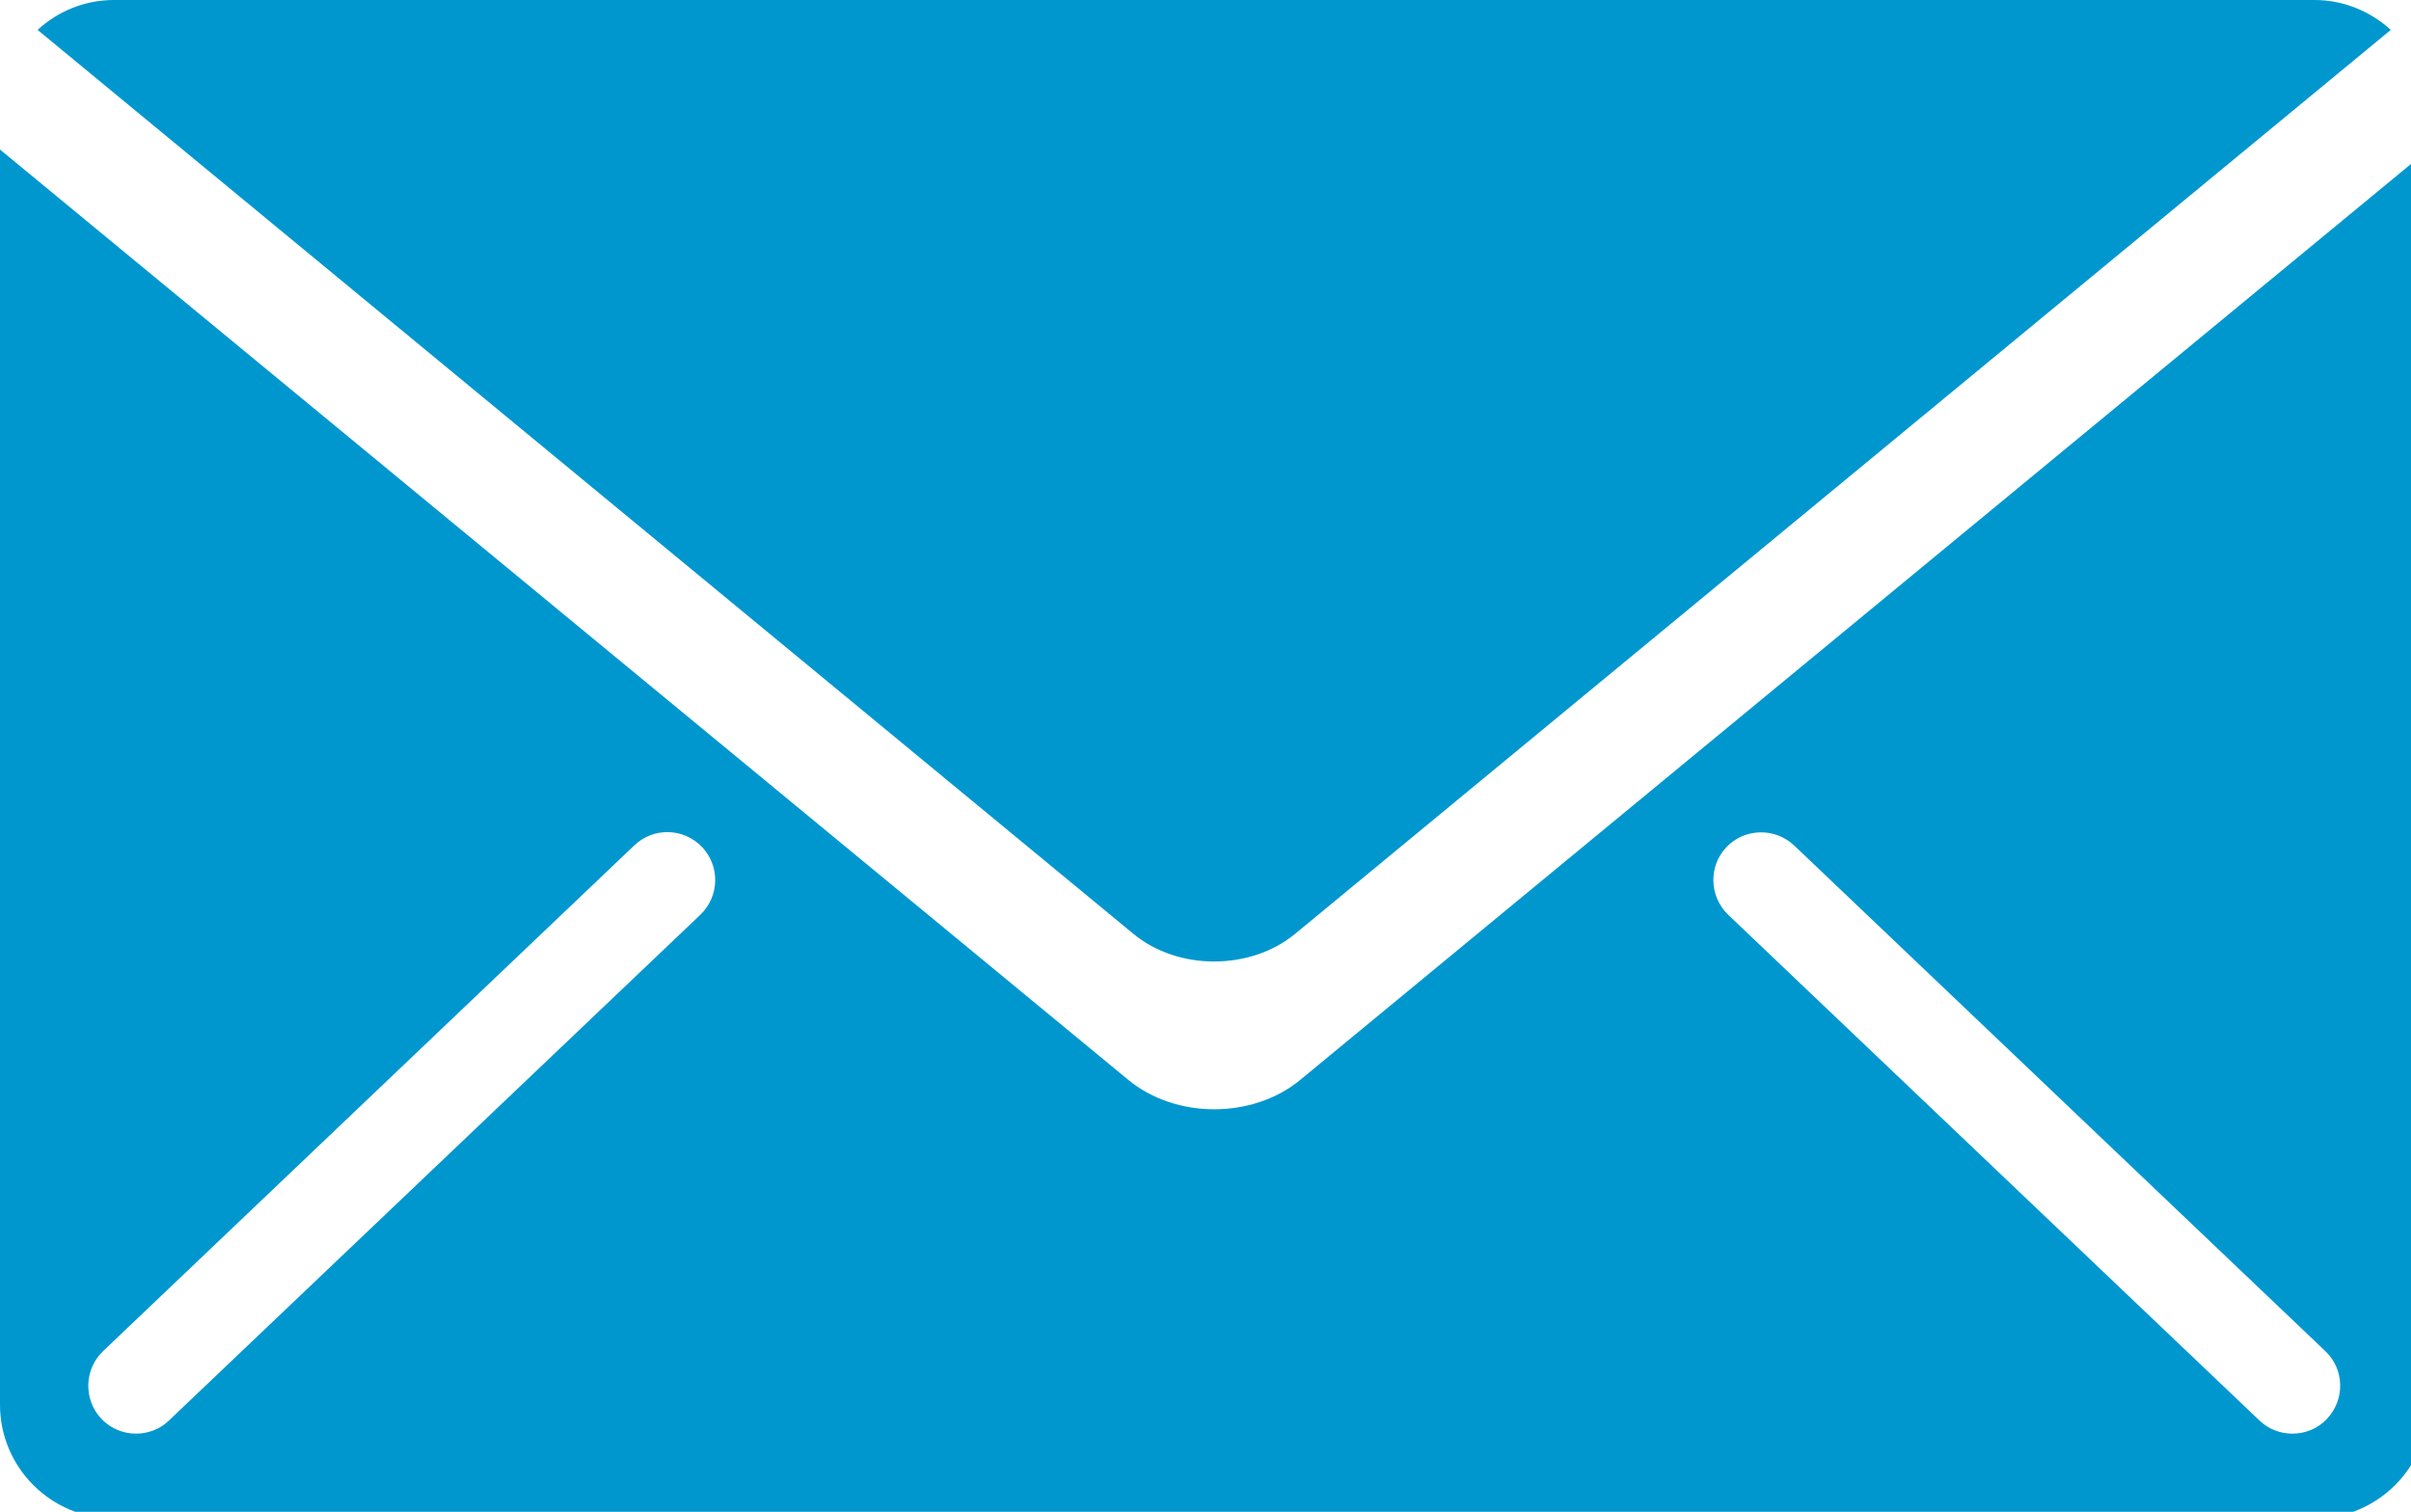 <!DOCTYPE svg PUBLIC "-//W3C//DTD SVG 1.1//EN" "http://www.w3.org/Graphics/SVG/1.1/DTD/svg11.dtd"><svg xmlns="http://www.w3.org/2000/svg" xmlns:xlink="http://www.w3.org/1999/xlink" width="59" height="37" viewBox="0 0 59 37"><defs><path id="a" d="M0 0h59.428v37.167H0z"/></defs><clipPath id="b"><use xlink:href="#a" overflow="visible"/></clipPath><path clip-path="url(#b)" fill="#0097CF" d="M56.636 0H2.79C2.065 0 1.412.28.92.732l26.824 22.13c1.085.893 2.848.893 3.94 0L58.505.732C58.012.282 57.358 0 56.636 0"/><path clip-path="url(#b)" fill="#0097CF" d="M56.946 34.724c-.23.244-.537.363-.85.363-.29 0-.58-.106-.806-.323L42.292 22.39c-.47-.452-.486-1.192-.044-1.658.45-.47 1.19-.48 1.657-.04l13 12.377c.467.443.484 1.184.04 1.654M17.136 22.39l-13 12.374c-.22.217-.52.323-.805.323-.313 0-.617-.12-.85-.363-.443-.47-.424-1.21.04-1.655l13.002-12.38c.467-.446 1.205-.43 1.656.04.444.467.43 1.208-.042 1.66m14.686 4.037c-1.166.964-3.052.964-4.216 0L0 3.66V34.38c0 1.535 1.25 2.785 2.79 2.785h53.846c1.54 0 2.792-1.25 2.792-2.785V3.66L31.822 26.426z"/></svg>